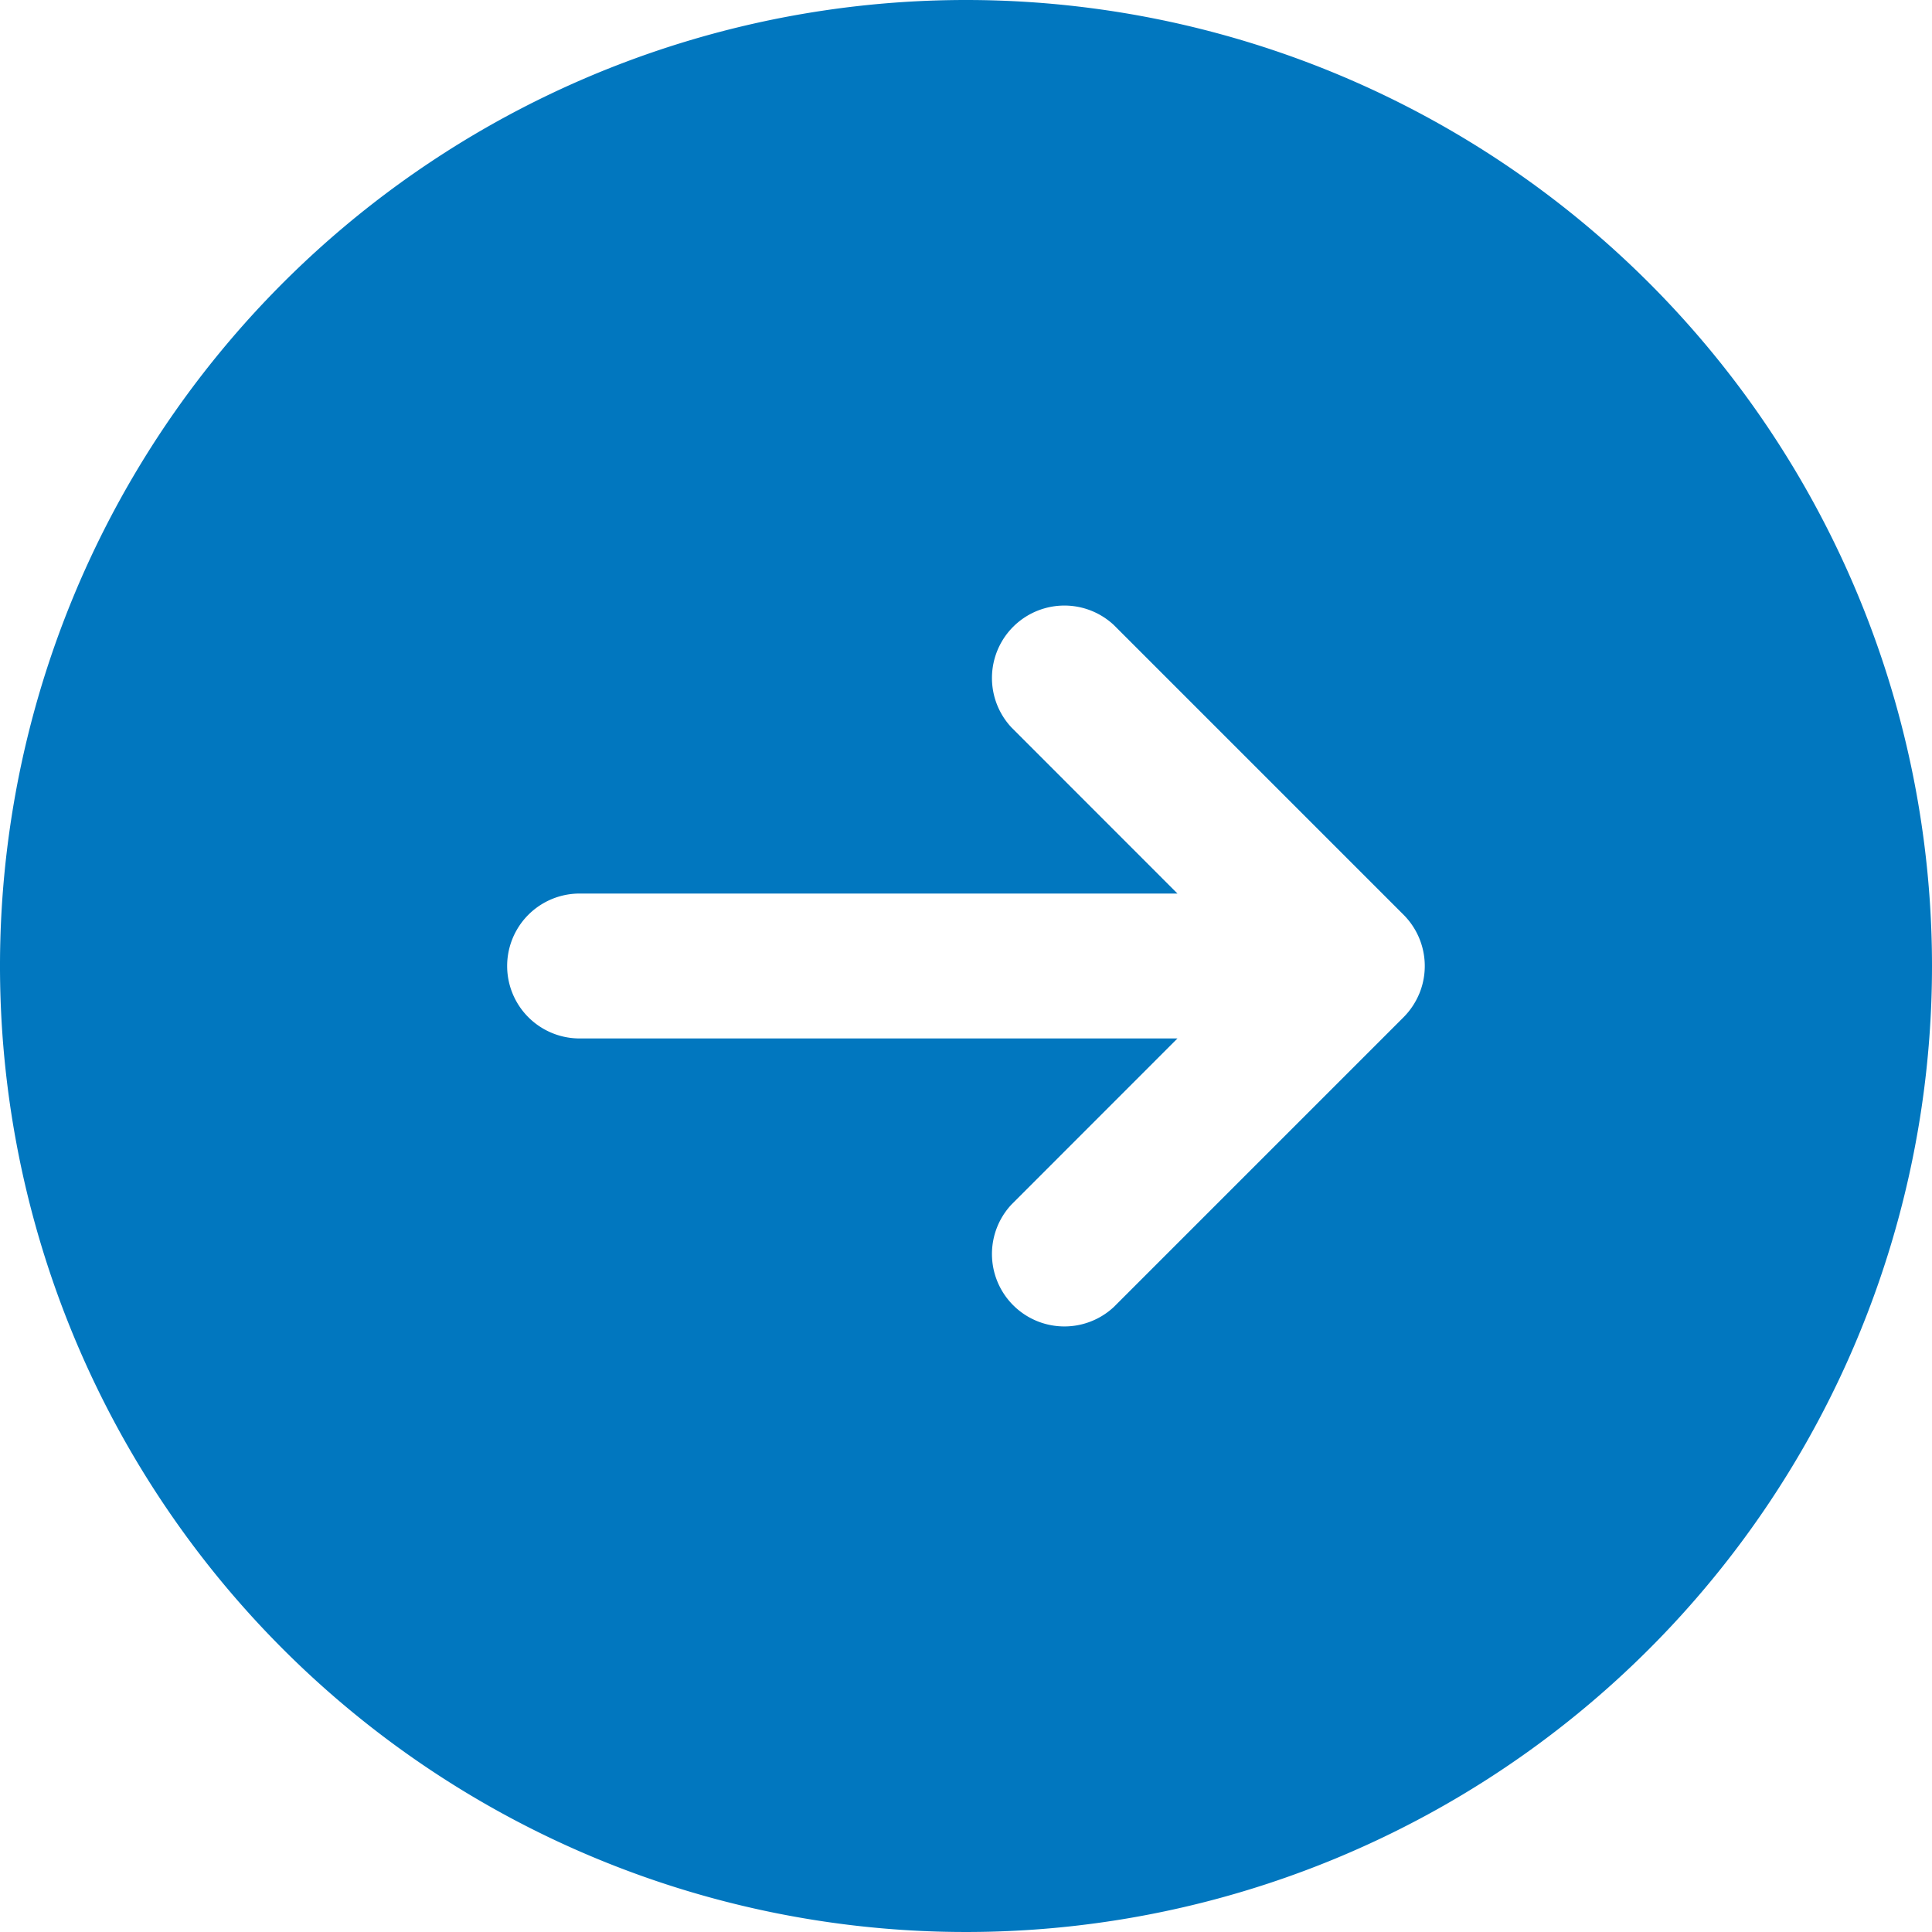 <svg xmlns="http://www.w3.org/2000/svg" width="22" height="22" viewBox="0 0 22 22">
  <path id="arrow-right-circle" d="M13,2A11,11,0,1,0,24,13,11,11,0,0,0,13,2Zm5.161,11.316a.831.831,0,0,1-.178.267l-3.3,3.3a.825.825,0,0,1-1.166-1.166l1.891-1.892H8.6a.825.825,0,0,1,0-1.65h6.808l-1.891-1.892a.825.825,0,0,1,1.166-1.166l3.3,3.3a.826.826,0,0,1,.178.9Z" transform="translate(-2 -2)" fill="#0177bf"/>
</svg>
